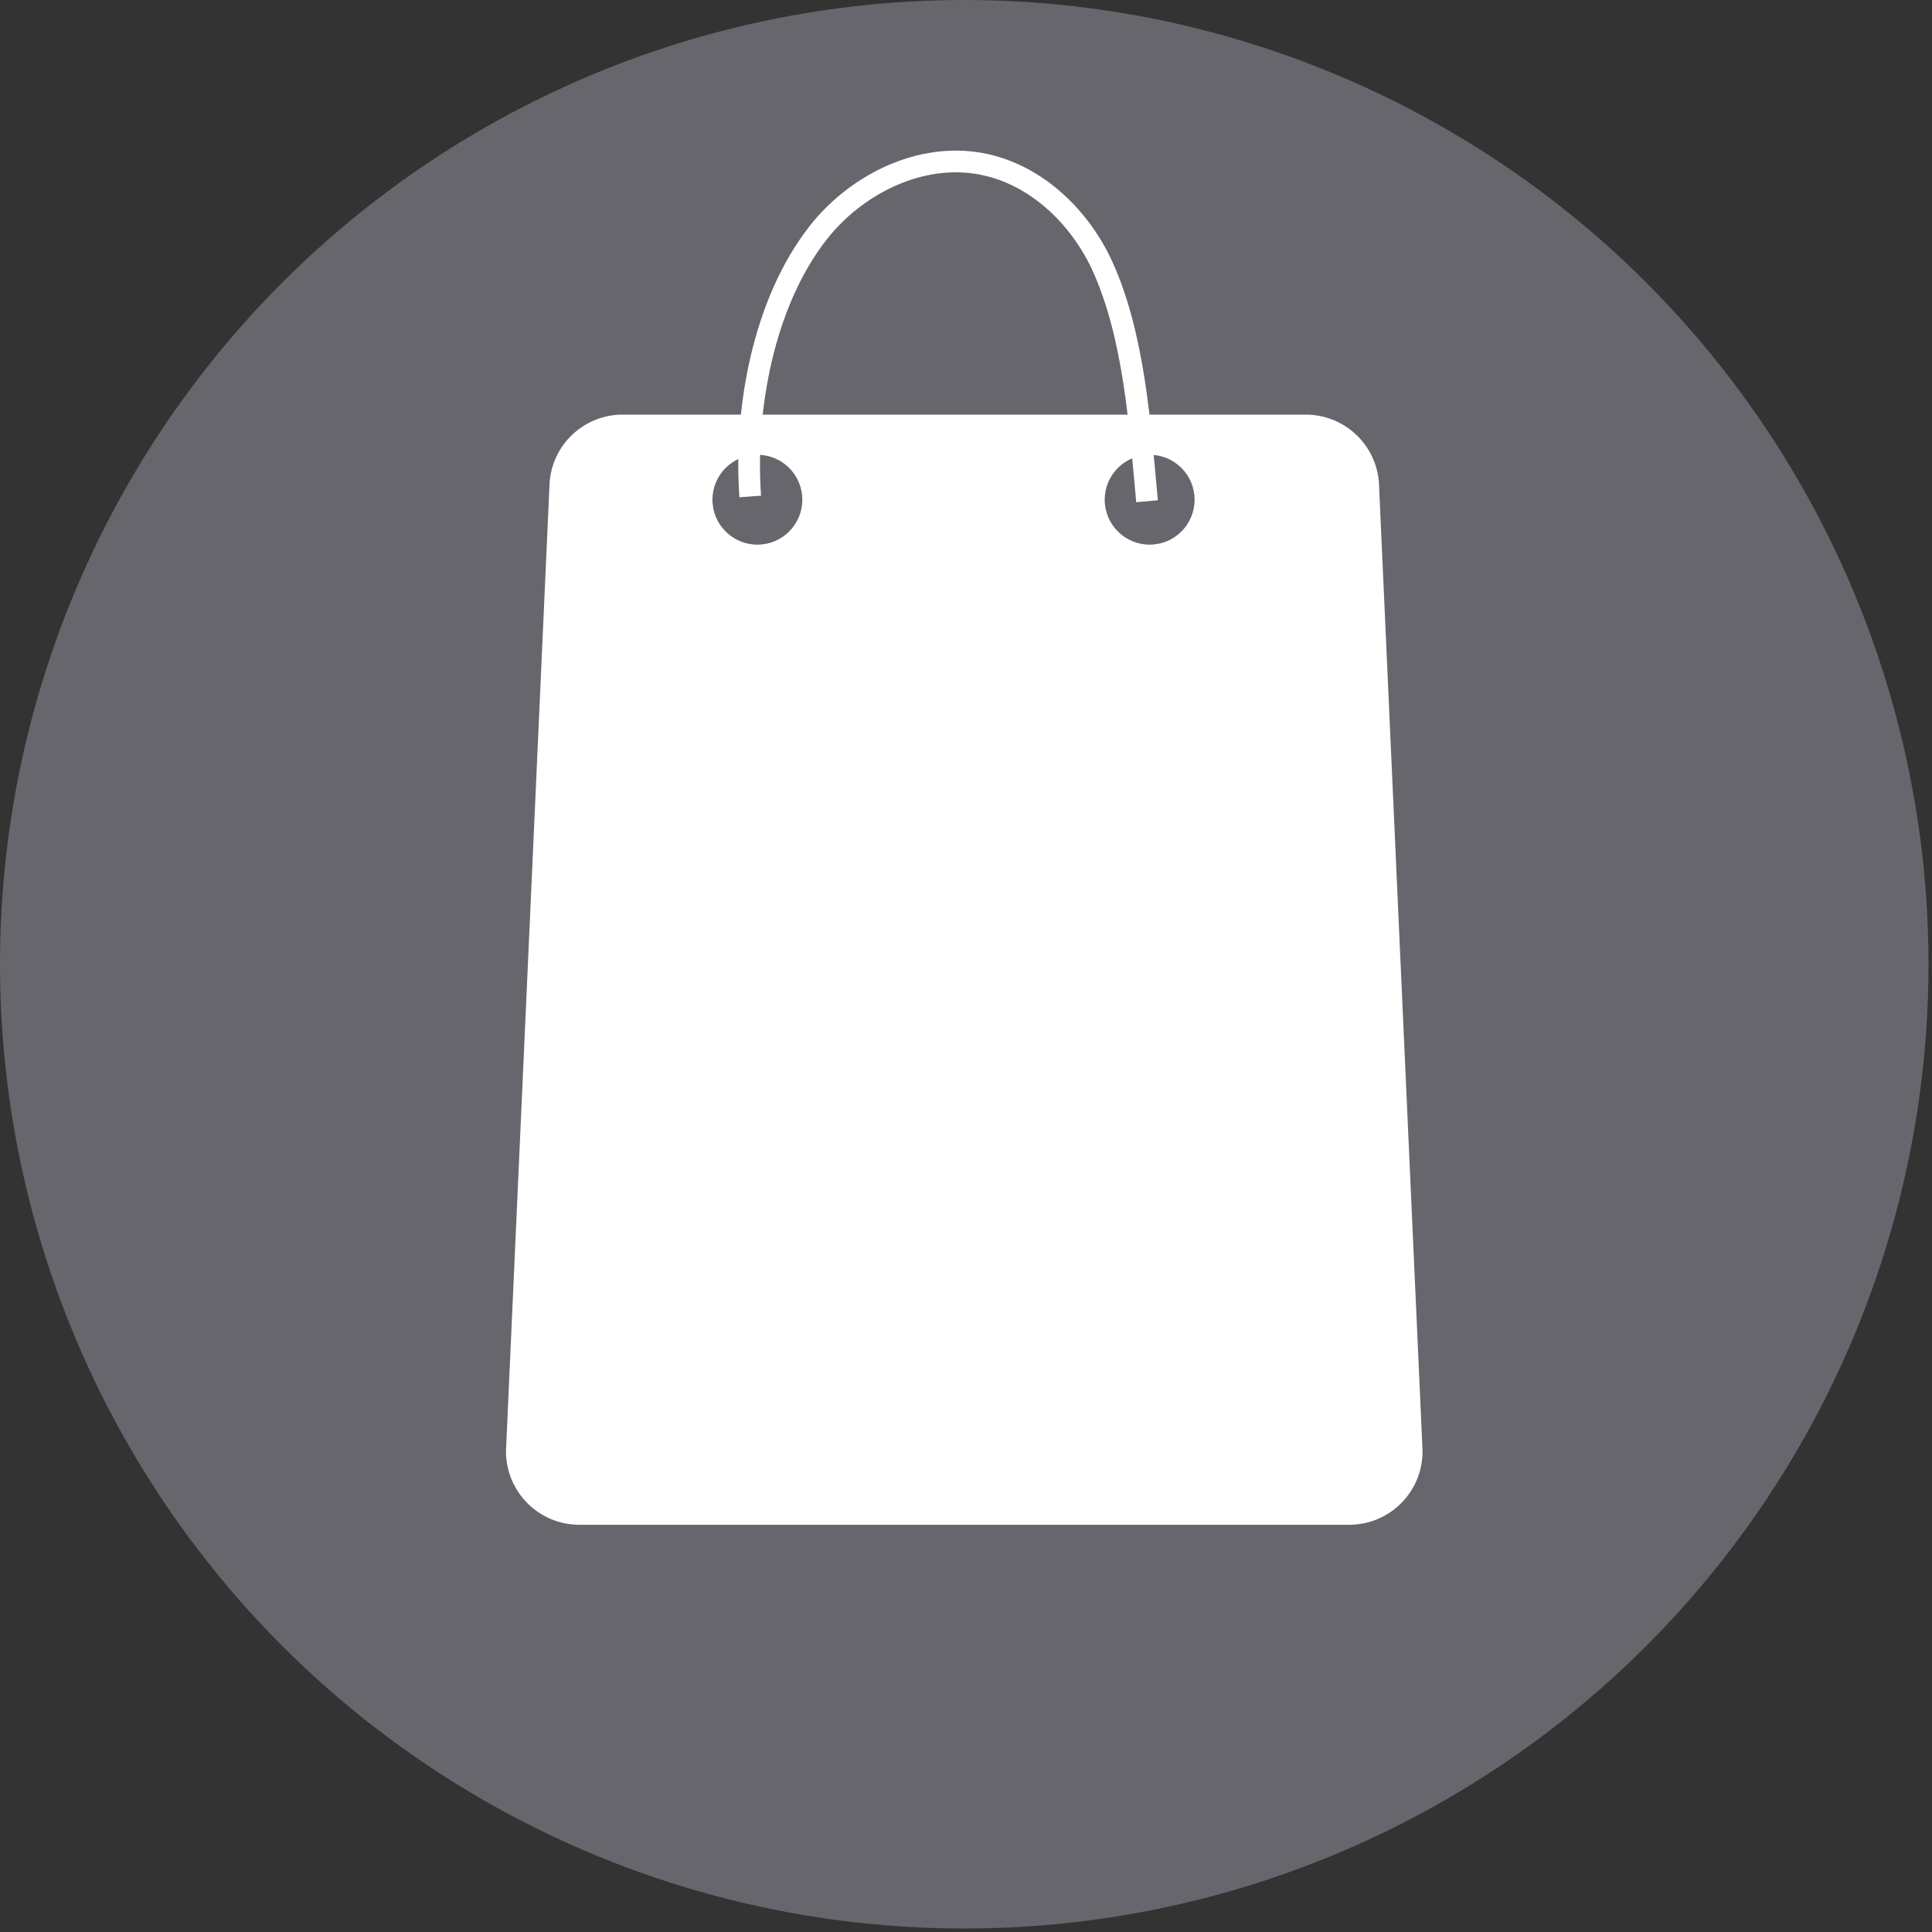 <?xml version="1.0" encoding="UTF-8" standalone="no"?><svg viewBox="0 0 89 89" xmlns="http://www.w3.org/2000/svg" fill-rule="evenodd" clip-rule="evenodd" stroke-miterlimit="10"><rect x="0" y="0" width="89" height="89" fill="#333333" stroke="none"/><circle cx="44.42" cy="44.42" r="44.42" fill="#67666c"/><path d="M62.15 70.24H26.69c-1.89 0-3.41-1.55-3.38-3.44l2-44.39a3.374 3.374 0 013.38-3.31h31.46a3.38 3.38 0 013.38 3.31l2 44.39a3.376 3.376 0 01-3.38 3.44z" fill="#fff" fill-rule="nonzero"/><circle cx="34.89" cy="23.02" r="2.07" fill="#67666c"/><circle cx="52.96" cy="23.02" r="2.07" fill="#67666c"/><path d="M34.56 22.87c-.28-3.94.58-8.9 3.14-12.16 1.65-2.1 4.45-3.6 7.22-3.21 2.68.38 4.8 2.44 5.86 4.75 1.47 3.22 1.74 7.38 2.06 10.84" fill="none" stroke="#fff"/></svg>